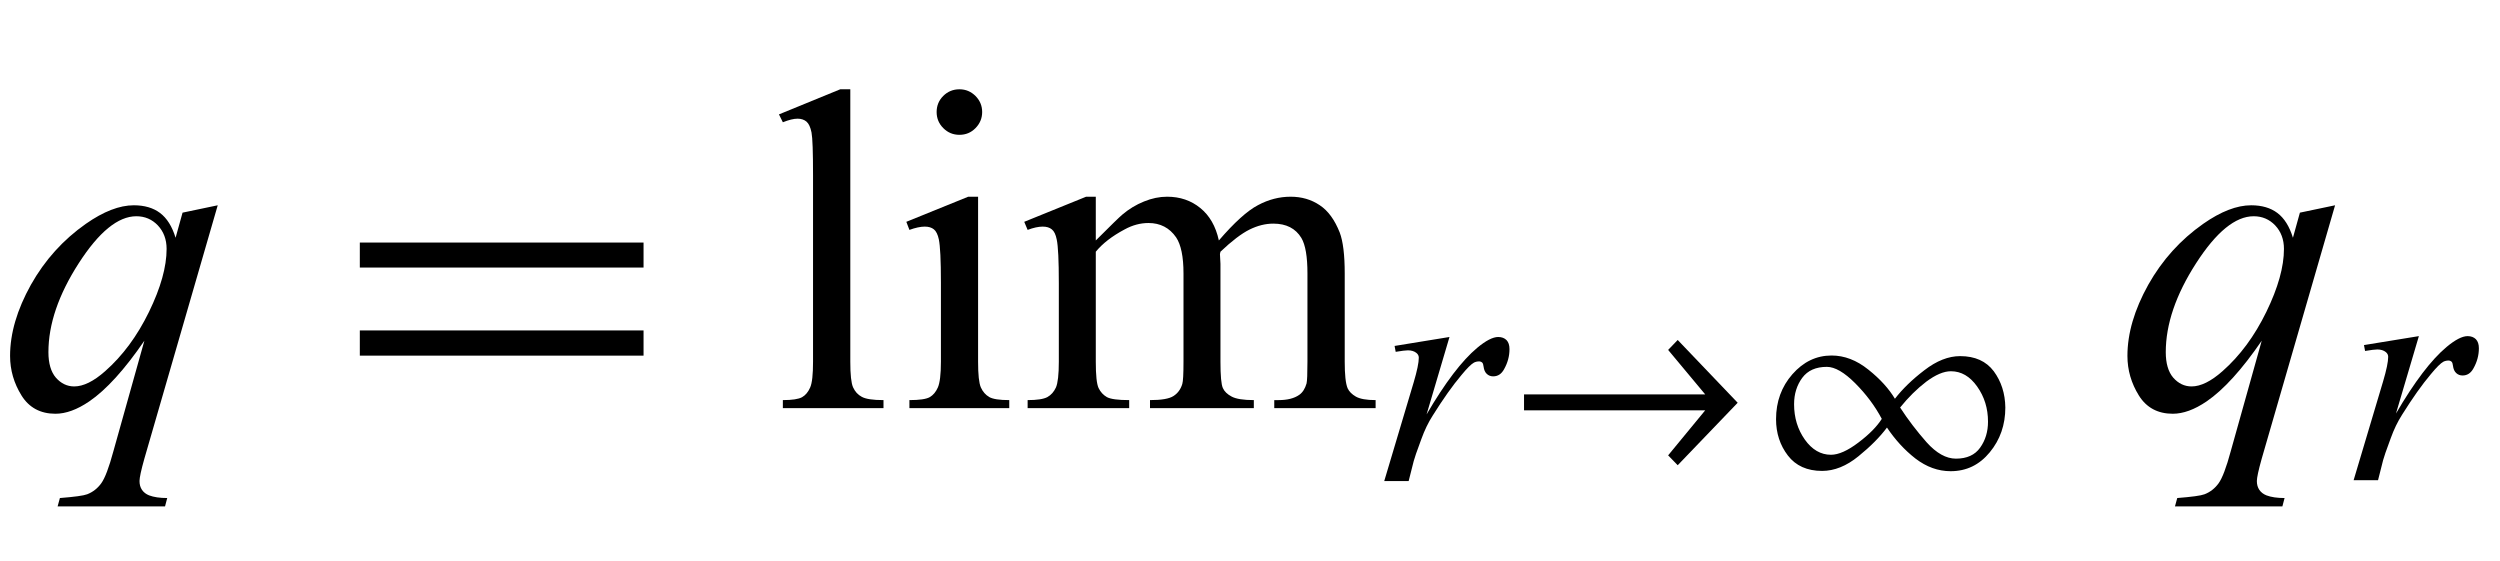 <?xml version="1.0" encoding="UTF-8"?>
<svg xmlns="http://www.w3.org/2000/svg" xmlns:xlink="http://www.w3.org/1999/xlink"  viewBox="0 0 98 22" version="1.1">
<defs>
<g>
<symbol overflow="visible" id="glyph0-0">
<path style="stroke:none;" d="M 2.496 0 L 2.496 -11.25 L 11.496 -11.25 L 11.496 0 Z M 2.777 -0.281 L 11.215 -0.281 L 11.215 -10.969 L 2.777 -10.969 Z M 2.777 -0.281 "/>
</symbol>
<symbol overflow="visible" id="glyph0-1">
<path style="stroke:none;" d="M 8.535 -7.953 L 5.66 1.977 C 5.531 2.434 5.469 2.727 5.469 2.855 C 5.469 2.992 5.5 3.105 5.566 3.203 C 5.633 3.301 5.727 3.371 5.844 3.418 C 6.027 3.488 6.266 3.523 6.555 3.523 L 6.469 3.852 L 2.258 3.852 L 2.348 3.523 C 2.922 3.477 3.277 3.43 3.418 3.375 C 3.641 3.289 3.824 3.145 3.969 2.945 C 4.113 2.746 4.273 2.328 4.445 1.688 L 5.66 -2.645 C 4.887 -1.516 4.164 -0.719 3.5 -0.266 C 3.023 0.059 2.582 0.219 2.172 0.219 C 1.586 0.219 1.141 -0.02 0.844 -0.496 C 0.547 -0.973 0.395 -1.492 0.395 -2.047 C 0.395 -2.934 0.668 -3.859 1.211 -4.836 C 1.758 -5.809 2.477 -6.602 3.367 -7.227 C 4.059 -7.711 4.684 -7.953 5.246 -7.953 C 5.664 -7.953 6.008 -7.852 6.273 -7.652 C 6.543 -7.449 6.746 -7.125 6.883 -6.68 L 7.156 -7.664 Z M 6.531 -6.242 C 6.531 -6.617 6.414 -6.922 6.188 -7.164 C 5.961 -7.402 5.68 -7.523 5.344 -7.523 C 4.629 -7.523 3.875 -6.906 3.086 -5.68 C 2.293 -4.449 1.898 -3.289 1.898 -2.195 C 1.898 -1.758 1.996 -1.422 2.191 -1.195 C 2.391 -0.969 2.629 -0.852 2.91 -0.852 C 3.266 -0.852 3.672 -1.051 4.121 -1.449 C 4.809 -2.055 5.379 -2.828 5.84 -3.773 C 6.301 -4.719 6.531 -5.543 6.531 -6.242 Z M 6.531 -6.242 "/>
</symbol>
<symbol overflow="visible" id="glyph1-0">
<path style="stroke:none;" d="M 1.062 0 L 1.062 -13.598 L 7.438 -13.598 L 7.438 0 Z M 2.125 -1.062 L 6.375 -1.062 L 6.375 -12.535 L 2.125 -12.535 Z M 2.125 -1.062 "/>
</symbol>
<symbol overflow="visible" id="glyph1-1">
<path style="stroke:none;" d="M 12.227 -5.512 L 1.105 -5.512 L 1.105 -6.492 L 12.227 -6.492 Z M 12.227 -2.059 L 1.105 -2.059 L 1.105 -3.047 L 12.227 -3.047 Z M 12.227 -2.059 "/>
</symbol>
<symbol overflow="visible" id="glyph2-0">
<path style="stroke:none;" d="M 2.496 0 L 2.496 -11.25 L 11.496 -11.25 L 11.496 0 Z M 2.777 -0.281 L 11.215 -0.281 L 11.215 -10.969 L 2.777 -10.969 Z M 2.777 -0.281 "/>
</symbol>
<symbol overflow="visible" id="glyph2-1">
<path style="stroke:none;" d="M 3.332 -12.5 L 3.332 -1.82 C 3.332 -1.316 3.367 -0.98 3.441 -0.816 C 3.516 -0.652 3.625 -0.527 3.781 -0.445 C 3.934 -0.359 4.215 -0.316 4.633 -0.316 L 4.633 0 L 0.688 0 L 0.688 -0.316 C 1.055 -0.316 1.305 -0.355 1.441 -0.43 C 1.578 -0.508 1.68 -0.633 1.758 -0.809 C 1.836 -0.984 1.871 -1.32 1.871 -1.82 L 1.871 -9.133 C 1.871 -10.039 1.852 -10.598 1.812 -10.805 C 1.77 -11.016 1.703 -11.156 1.613 -11.234 C 1.523 -11.309 1.406 -11.348 1.266 -11.348 C 1.113 -11.348 0.922 -11.301 0.688 -11.207 L 0.535 -11.516 L 2.938 -12.5 Z M 3.332 -12.5 "/>
</symbol>
<symbol overflow="visible" id="glyph2-2">
<path style="stroke:none;" d="M 2.609 -12.5 C 2.855 -12.5 3.066 -12.41 3.238 -12.238 C 3.41 -12.066 3.5 -11.855 3.5 -11.609 C 3.5 -11.363 3.41 -11.152 3.238 -10.977 C 3.066 -10.801 2.855 -10.715 2.609 -10.715 C 2.363 -10.715 2.152 -10.801 1.977 -10.977 C 1.801 -11.152 1.715 -11.363 1.715 -11.609 C 1.715 -11.855 1.801 -12.066 1.973 -12.238 C 2.145 -12.41 2.359 -12.5 2.609 -12.5 Z M 3.34 -8.289 L 3.34 -1.82 C 3.34 -1.316 3.375 -0.98 3.449 -0.812 C 3.523 -0.645 3.633 -0.523 3.773 -0.438 C 3.918 -0.355 4.18 -0.316 4.562 -0.316 L 4.562 0 L 0.648 0 L 0.648 -0.316 C 1.043 -0.316 1.305 -0.355 1.441 -0.43 C 1.578 -0.508 1.684 -0.633 1.762 -0.809 C 1.84 -0.984 1.883 -1.32 1.883 -1.82 L 1.883 -4.922 C 1.883 -5.797 1.855 -6.359 1.801 -6.617 C 1.762 -6.805 1.695 -6.938 1.609 -7.008 C 1.52 -7.082 1.398 -7.117 1.25 -7.117 C 1.086 -7.117 0.883 -7.074 0.648 -6.988 L 0.527 -7.305 L 2.953 -8.289 Z M 3.34 -8.289 "/>
</symbol>
<symbol overflow="visible" id="glyph2-3">
<path style="stroke:none;" d="M 2.953 -6.574 C 3.539 -7.16 3.883 -7.496 3.992 -7.586 C 4.254 -7.809 4.539 -7.98 4.844 -8.102 C 5.148 -8.227 5.449 -8.289 5.75 -8.289 C 6.254 -8.289 6.688 -8.141 7.047 -7.848 C 7.41 -7.555 7.656 -7.133 7.777 -6.574 C 8.383 -7.277 8.891 -7.738 9.309 -7.957 C 9.723 -8.18 10.152 -8.289 10.59 -8.289 C 11.02 -8.289 11.398 -8.18 11.73 -7.957 C 12.062 -7.738 12.32 -7.379 12.516 -6.883 C 12.645 -6.543 12.711 -6.008 12.711 -5.281 L 12.711 -1.82 C 12.711 -1.316 12.746 -0.969 12.824 -0.781 C 12.883 -0.652 12.992 -0.543 13.148 -0.453 C 13.305 -0.363 13.562 -0.316 13.922 -0.316 L 13.922 0 L 9.949 0 L 9.949 -0.316 L 10.117 -0.316 C 10.461 -0.316 10.73 -0.383 10.926 -0.52 C 11.059 -0.613 11.156 -0.762 11.215 -0.969 C 11.238 -1.066 11.25 -1.352 11.25 -1.82 L 11.25 -5.281 C 11.25 -5.938 11.172 -6.402 11.012 -6.672 C 10.785 -7.047 10.418 -7.234 9.914 -7.234 C 9.602 -7.234 9.293 -7.156 8.977 -7 C 8.664 -6.844 8.285 -6.555 7.84 -6.133 L 7.82 -6.039 L 7.84 -5.66 L 7.84 -1.82 C 7.84 -1.27 7.871 -0.926 7.934 -0.789 C 7.992 -0.656 8.109 -0.543 8.281 -0.453 C 8.449 -0.363 8.738 -0.316 9.148 -0.316 L 9.148 0 L 5.078 0 L 5.078 -0.316 C 5.523 -0.316 5.832 -0.367 6 -0.477 C 6.164 -0.582 6.281 -0.738 6.344 -0.949 C 6.375 -1.047 6.391 -1.34 6.391 -1.82 L 6.391 -5.281 C 6.391 -5.938 6.293 -6.41 6.102 -6.695 C 5.844 -7.07 5.48 -7.258 5.02 -7.258 C 4.703 -7.258 4.391 -7.176 4.078 -7.004 C 3.594 -6.746 3.219 -6.457 2.953 -6.133 L 2.953 -1.82 C 2.953 -1.293 2.988 -0.949 3.062 -0.789 C 3.137 -0.633 3.246 -0.516 3.387 -0.434 C 3.531 -0.355 3.824 -0.316 4.262 -0.316 L 4.262 0 L 0.281 0 L 0.281 -0.316 C 0.648 -0.316 0.906 -0.355 1.055 -0.434 C 1.203 -0.516 1.312 -0.641 1.391 -0.812 C 1.465 -0.984 1.504 -1.32 1.504 -1.82 L 1.504 -4.895 C 1.504 -5.781 1.477 -6.352 1.422 -6.609 C 1.383 -6.805 1.32 -6.938 1.23 -7.008 C 1.141 -7.082 1.023 -7.117 0.871 -7.117 C 0.707 -7.117 0.508 -7.074 0.281 -6.988 L 0.148 -7.305 L 2.574 -8.289 L 2.953 -8.289 Z M 2.953 -6.574 "/>
</symbol>
<symbol overflow="visible" id="glyph3-0">
<path style="stroke:none;" d="M 1.773 0 L 1.773 -7.988 L 8.164 -7.988 L 8.164 0 Z M 1.973 -0.199 L 7.961 -0.199 L 7.961 -7.789 L 1.973 -7.789 Z M 1.973 -0.199 "/>
</symbol>
<symbol overflow="visible" id="glyph3-1">
<path style="stroke:none;" d="M 0.668 -5.297 L 2.82 -5.648 L 1.922 -2.613 C 2.648 -3.859 3.312 -4.727 3.906 -5.223 C 4.242 -5.504 4.52 -5.648 4.73 -5.648 C 4.867 -5.648 4.977 -5.605 5.055 -5.527 C 5.133 -5.445 5.172 -5.328 5.172 -5.172 C 5.172 -4.898 5.102 -4.637 4.961 -4.387 C 4.859 -4.199 4.719 -4.105 4.531 -4.105 C 4.434 -4.105 4.352 -4.137 4.285 -4.199 C 4.215 -4.262 4.172 -4.359 4.156 -4.488 C 4.148 -4.566 4.129 -4.617 4.102 -4.645 C 4.066 -4.676 4.027 -4.691 3.98 -4.691 C 3.91 -4.691 3.844 -4.676 3.781 -4.645 C 3.672 -4.586 3.508 -4.422 3.289 -4.156 C 2.945 -3.75 2.57 -3.219 2.164 -2.57 C 1.988 -2.297 1.84 -1.988 1.715 -1.641 C 1.539 -1.168 1.441 -0.883 1.418 -0.785 L 1.219 0 L 0.262 0 L 1.418 -3.875 C 1.551 -4.324 1.617 -4.645 1.617 -4.836 C 1.617 -4.91 1.586 -4.973 1.523 -5.023 C 1.441 -5.09 1.328 -5.125 1.191 -5.125 C 1.105 -5.125 0.945 -5.105 0.711 -5.066 Z M 0.668 -5.297 "/>
</symbol>
<symbol overflow="visible" id="glyph4-0">
<path style="stroke:none;" d="M 0.75 0 L 0.75 -9.598 L 5.25 -9.598 L 5.25 0 Z M 1.5 -0.75 L 4.5 -0.75 L 4.5 -8.848 L 1.5 -8.848 Z M 1.5 -0.75 "/>
</symbol>
<symbol overflow="visible" id="glyph4-1">
<path style="stroke:none;" d="M 0.742 -3.398 L 7.844 -3.398 L 6.391 -5.141 L 6.766 -5.531 L 9.117 -3.07 L 6.766 -0.621 L 6.391 -1.008 L 7.844 -2.773 L 0.742 -2.773 Z M 0.742 -3.398 "/>
</symbol>
<symbol overflow="visible" id="glyph4-2">
<path style="stroke:none;" d="M 9.609 -2.883 C 9.609 -2.207 9.406 -1.621 9 -1.129 C 8.594 -0.633 8.082 -0.387 7.465 -0.387 C 6.973 -0.387 6.516 -0.555 6.086 -0.883 C 5.66 -1.215 5.289 -1.621 4.969 -2.098 C 4.695 -1.73 4.324 -1.355 3.852 -0.973 C 3.383 -0.59 2.906 -0.398 2.426 -0.398 C 1.84 -0.398 1.391 -0.602 1.086 -1 C 0.777 -1.402 0.621 -1.879 0.621 -2.426 C 0.621 -3.113 0.836 -3.703 1.262 -4.188 C 1.691 -4.676 2.203 -4.922 2.797 -4.922 C 3.301 -4.922 3.781 -4.738 4.242 -4.367 C 4.703 -4 5.047 -3.617 5.281 -3.227 C 5.57 -3.602 5.953 -3.977 6.434 -4.344 C 6.914 -4.715 7.383 -4.898 7.836 -4.898 C 8.422 -4.898 8.859 -4.699 9.156 -4.305 C 9.449 -3.906 9.602 -3.434 9.609 -2.883 Z M 4.766 -2.438 C 4.5 -2.941 4.152 -3.406 3.723 -3.836 C 3.297 -4.262 2.926 -4.477 2.613 -4.477 C 2.184 -4.477 1.863 -4.336 1.648 -4.047 C 1.438 -3.762 1.328 -3.418 1.328 -3.012 C 1.328 -2.484 1.469 -2.023 1.75 -1.625 C 2.031 -1.23 2.375 -1.031 2.773 -1.031 C 3.07 -1.031 3.43 -1.191 3.852 -1.512 C 4.277 -1.832 4.578 -2.141 4.766 -2.438 Z M 8.93 -2.328 C 8.93 -2.848 8.789 -3.305 8.504 -3.707 C 8.223 -4.105 7.879 -4.305 7.477 -4.305 C 7.195 -4.305 6.875 -4.168 6.508 -3.895 C 6.145 -3.617 5.805 -3.281 5.484 -2.883 C 5.797 -2.402 6.145 -1.949 6.523 -1.52 C 6.906 -1.094 7.289 -0.879 7.672 -0.879 C 8.102 -0.879 8.418 -1.023 8.621 -1.309 C 8.828 -1.598 8.93 -1.938 8.93 -2.328 Z M 8.93 -2.328 "/>
</symbol>
</g>
</defs>
<g id="surface925432">
<g style="fill:rgb(0%,0%,0%);fill-opacity:1;">
  <use xlink:href="#glyph0-1" x="0" y="16"/>
</g>
<g style="fill:rgb(0%,0%,0%);fill-opacity:1;">
  <use xlink:href="#glyph1-1" x="13" y="16"/>
</g>
<g style="fill:rgb(0%,0%,0%);fill-opacity:1;">
  <use xlink:href="#glyph2-1" x="30" y="16"/>
  <use xlink:href="#glyph2-2" x="35.001" y="16"/>
  <use xlink:href="#glyph2-3" x="40.002" y="16"/>
</g>
<g style="fill:rgb(0%,0%,0%);fill-opacity:1;">
  <use xlink:href="#glyph3-1" x="54" y="18.858"/>
</g>
<g style="fill:rgb(0%,0%,0%);fill-opacity:1;">
  <use xlink:href="#glyph4-1" x="59" y="18.858"/>
</g>
<g style="fill:rgb(0%,0%,0%);fill-opacity:1;">
  <use xlink:href="#glyph4-2" x="69" y="18.858"/>
</g>
<g style="fill:rgb(0%,0%,0%);fill-opacity:1;">
  <use xlink:href="#glyph0-1" x="83" y="16"/>
</g>
<g style="fill:rgb(0%,0%,0%);fill-opacity:1;">
  <use xlink:href="#glyph3-1" x="92" y="18.824"/>
</g>
</g>
</svg>